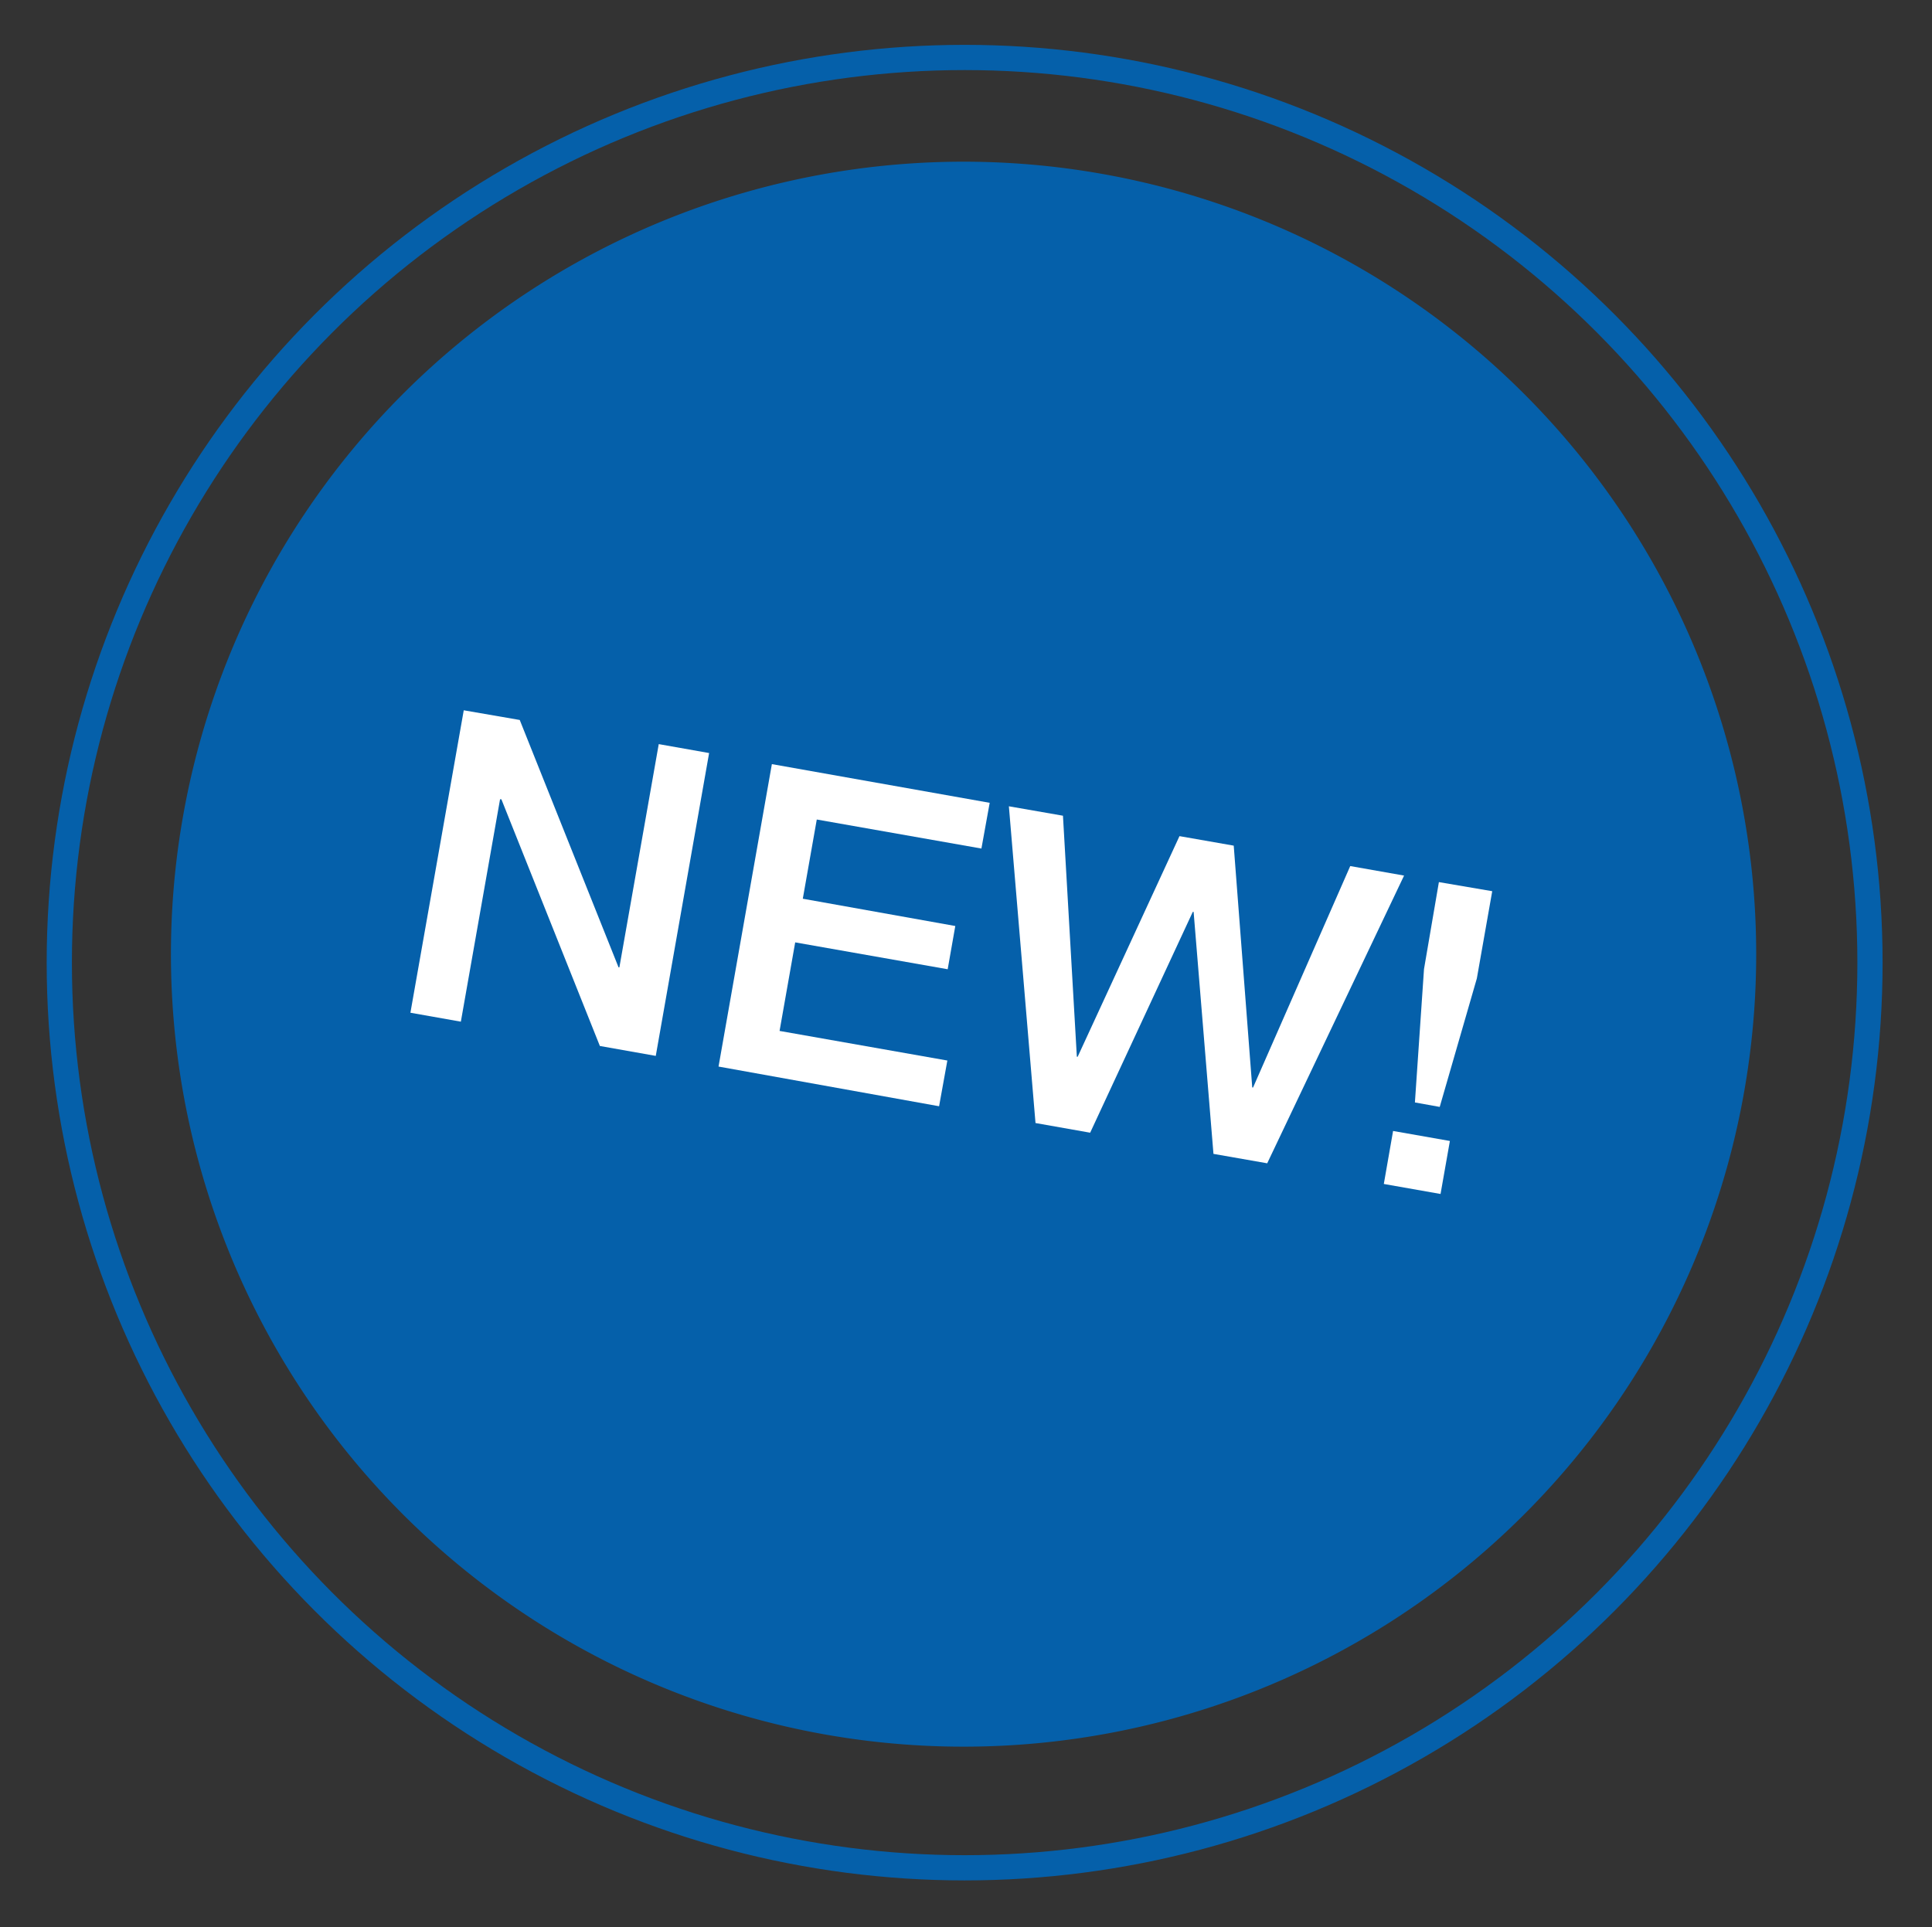 <svg id="Ebene_1" data-name="Ebene 1" xmlns="http://www.w3.org/2000/svg" xmlns:xlink="http://www.w3.org/1999/xlink" viewBox="0 0 233.63 233.08"><rect x="0" y="0" width="233.63" height="233.08" fill="#333333" stroke="none"/><defs><style>.cls-1,.cls-5{fill:none;}.cls-2{clip-path:url(#clip-path);}.cls-3{fill:#0560aa;}.cls-4{fill:#fff;}.cls-5{stroke:#0560aa;stroke-width:3.05px;}</style><clipPath id="clip-path"><rect class="cls-1" x="3" y="2.78" width="227.3" height="227.3"/></clipPath></defs><g class="cls-2"><path class="cls-3" d="M99.87,209.8a95.85,95.85,0,1,0-77.75-111,95.86,95.86,0,0,0,77.75,111"/></g><path class="cls-4" d="M62.85,87.08,74.8,117l.1,0,4.76-27,6.09,1.08L79.3,127.71l-6.76-1.2L60.63,96.67l-.16,0-4.74,26.9-6.1-1.08,6.45-36.58Z"/><path class="cls-4" d="M119.68,97.1l-1,5.53L98.77,99.12l-1.69,9.58L115.52,112l-.92,5.23-18.44-3.25-1.89,10.71,20.29,3.58-1,5.53L86.89,129l6.45-36.58Z"/><path class="cls-4" d="M128.54,98.66l1.68,29.15.1,0,12.31-26.68,6.56,1.15,2.24,29.25.1,0,11.75-26.78,6.51,1.15-16.55,34.8-6.5-1.14-2.4-29.27-.1,0L131.83,137l-6.61-1.17L122,97.52Z"/><path class="cls-4" d="M175.33,138l-1.13,6.41-6.86-1.21,1.12-6.41Zm5.12-30.21-1.86,10.55-4.49,15.54-3-.54,1.1-16.13L174,106.69Z"/><g class="cls-2"><circle class="cls-5" cx="116.65" cy="116.43" r="109.48"/></g></svg>